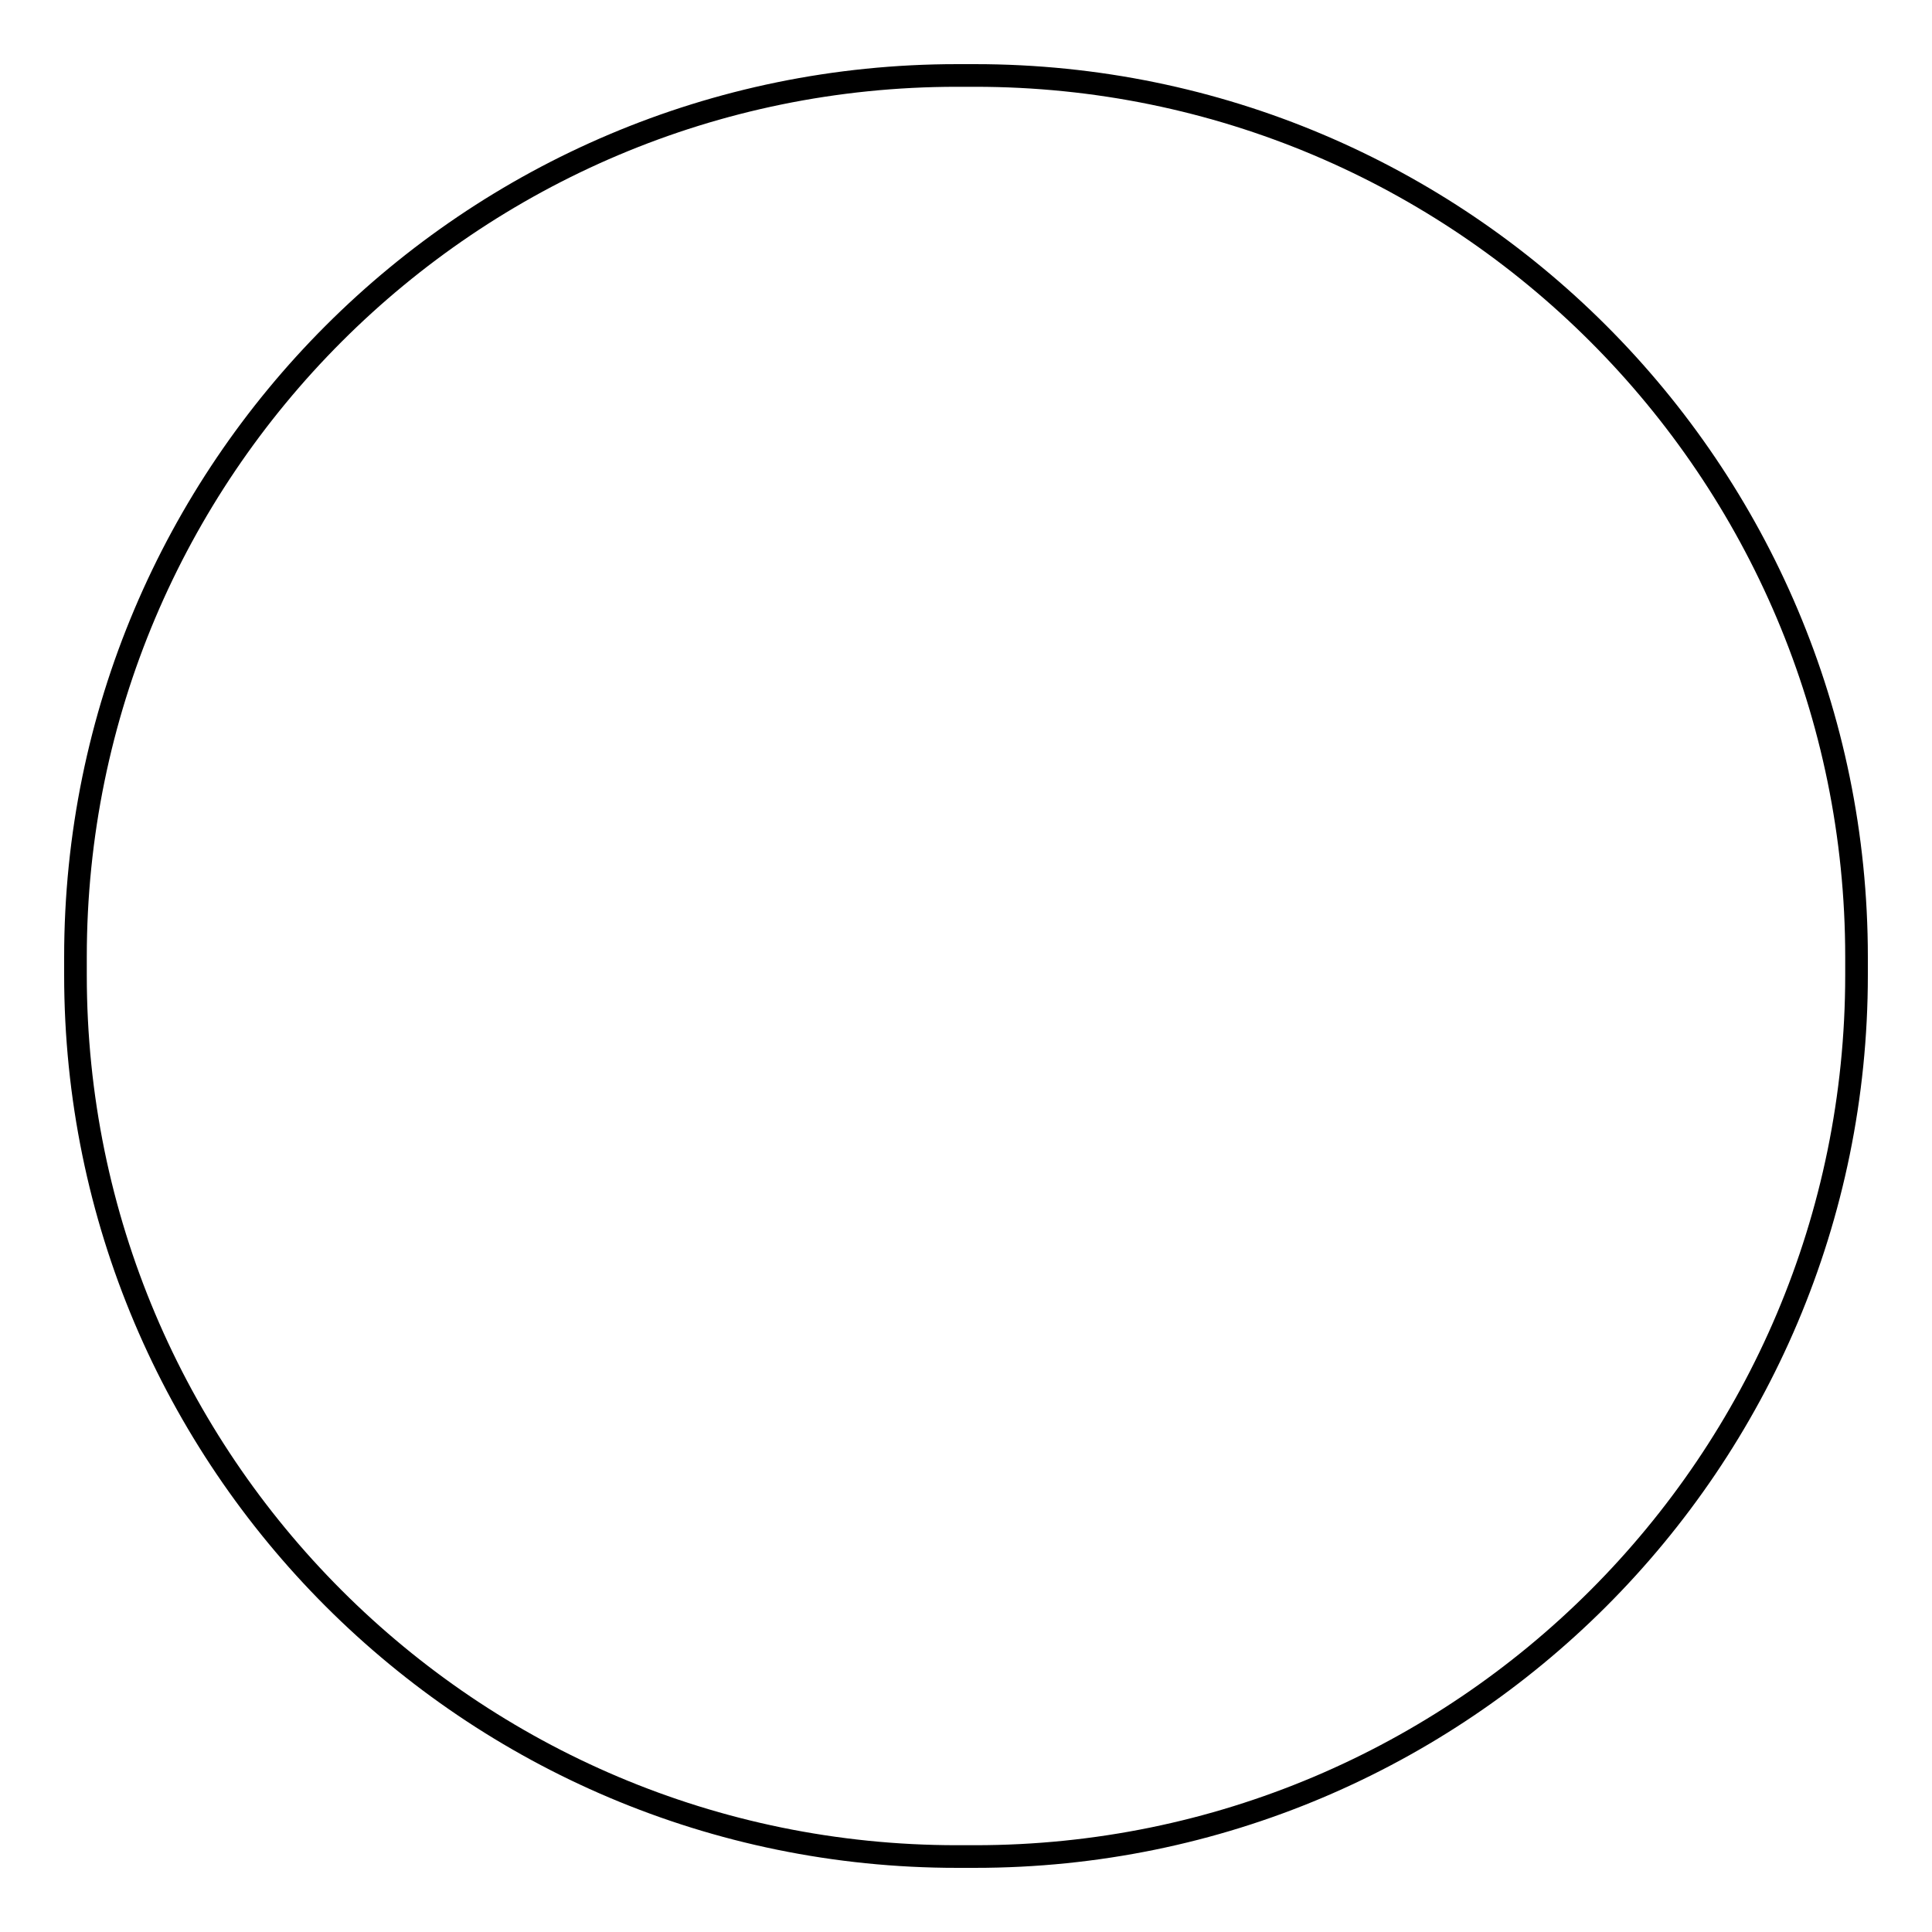 <?xml version="1.0" encoding="utf-8"?>
<!-- Svg Vector Icons : http://www.onlinewebfonts.com/icon -->
<!DOCTYPE svg PUBLIC "-//W3C//DTD SVG 1.1//EN" "http://www.w3.org/Graphics/SVG/1.1/DTD/svg11.dtd">
<svg version="1.1" xmlns="http://www.w3.org/2000/svg" xmlns:xlink="http://www.w3.org/1999/xlink" x="0px" y="0px" viewBox="0 0 256 256" enable-background="new 0 0 256 256" xml:space="preserve">
<g><g><path stroke-width="3" fill-opacity="0" stroke="#000000"  d="M246,129.2c0,64.5-52.3,116.8-116.8,116.8h-2.4C62.3,246,10,193.7,10,129.2v-2.4C10,62.3,62.3,10,126.8,10h2.4C193.7,10,246,62.3,246,126.8V129.2z"/></g></g>
</svg>